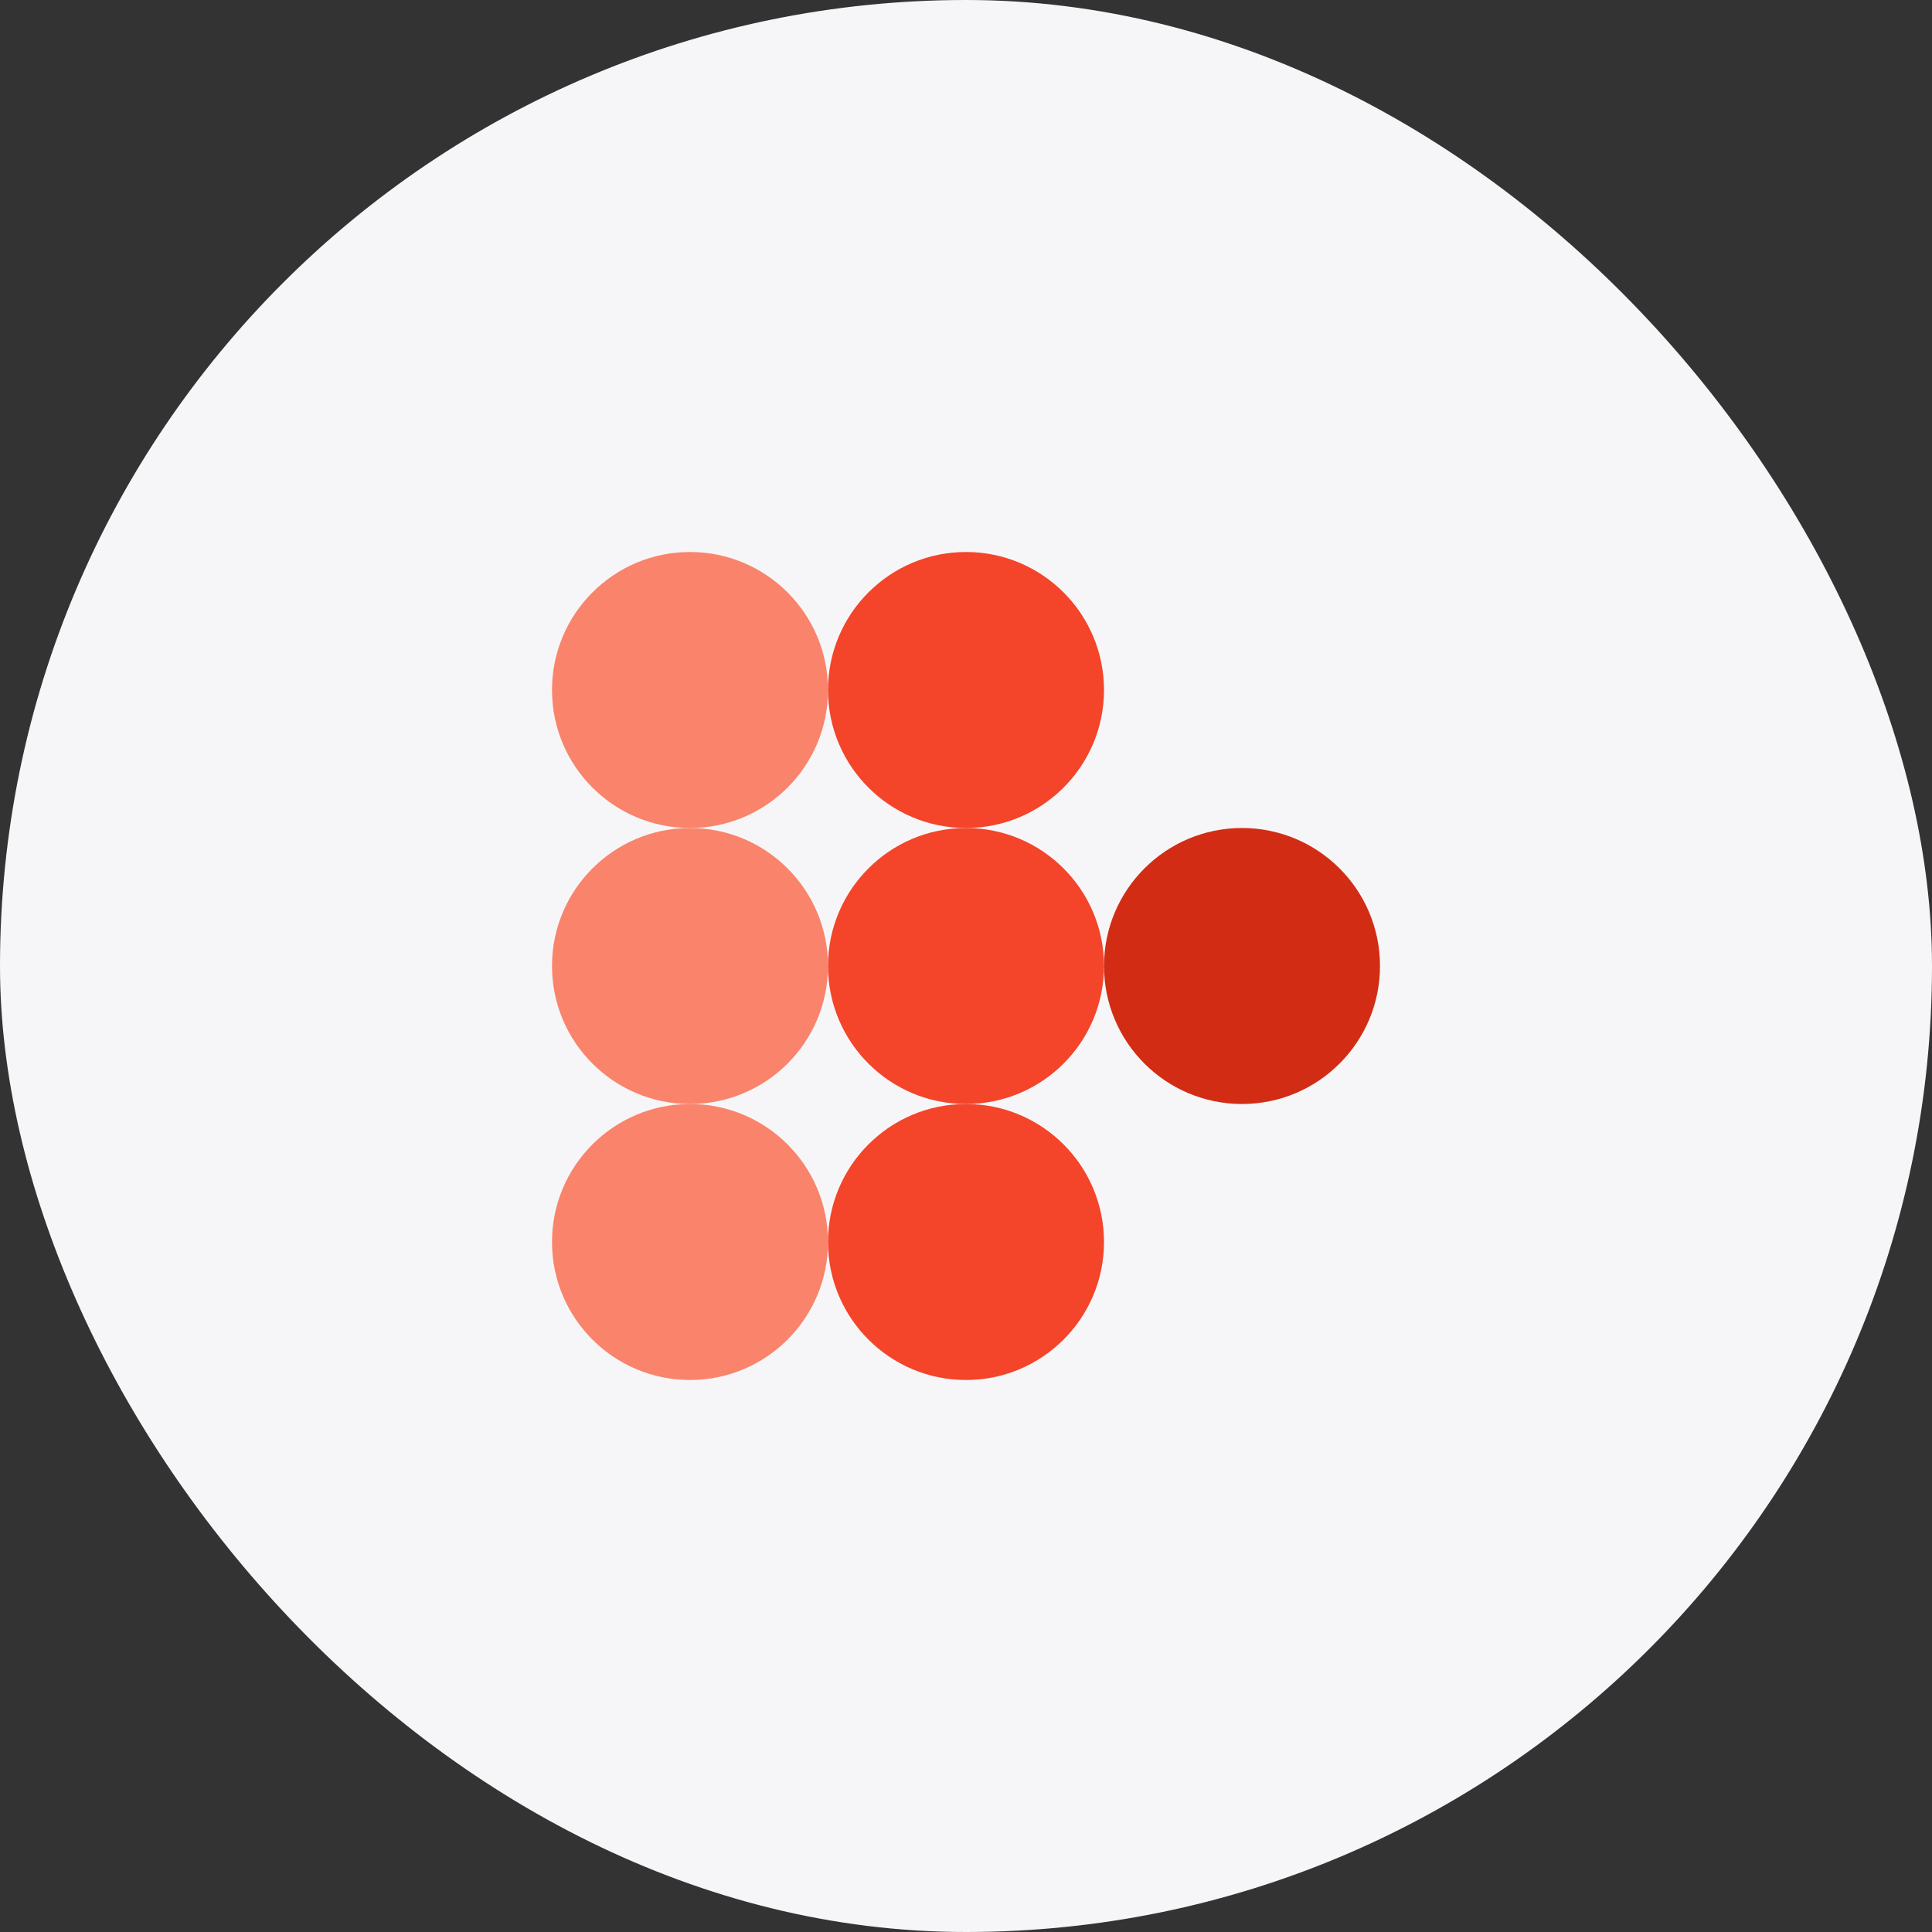 <svg width="56" height="56" viewBox="0 0 56 56" fill="none" xmlns="http://www.w3.org/2000/svg">
<rect x="0" y="0" width="56" height="56" fill="#333333" stroke="none"/>
<rect width="56" height="56" rx="28" fill="#F6F6F9"/>
<circle cx="20" cy="20" r="4" fill="#F9846B"/>
<circle cx="28" cy="20" r="4" fill="#F44429"/>
<circle cx="20" cy="28" r="4" fill="#F9846B"/>
<circle cx="28" cy="28" r="4" fill="#F44429"/>
<circle cx="36" cy="28" r="4" fill="#D22D14"/>
<circle cx="20" cy="36" r="4" fill="#F9846B"/>
<circle cx="28" cy="36" r="4" fill="#F44429"/>
</svg>
